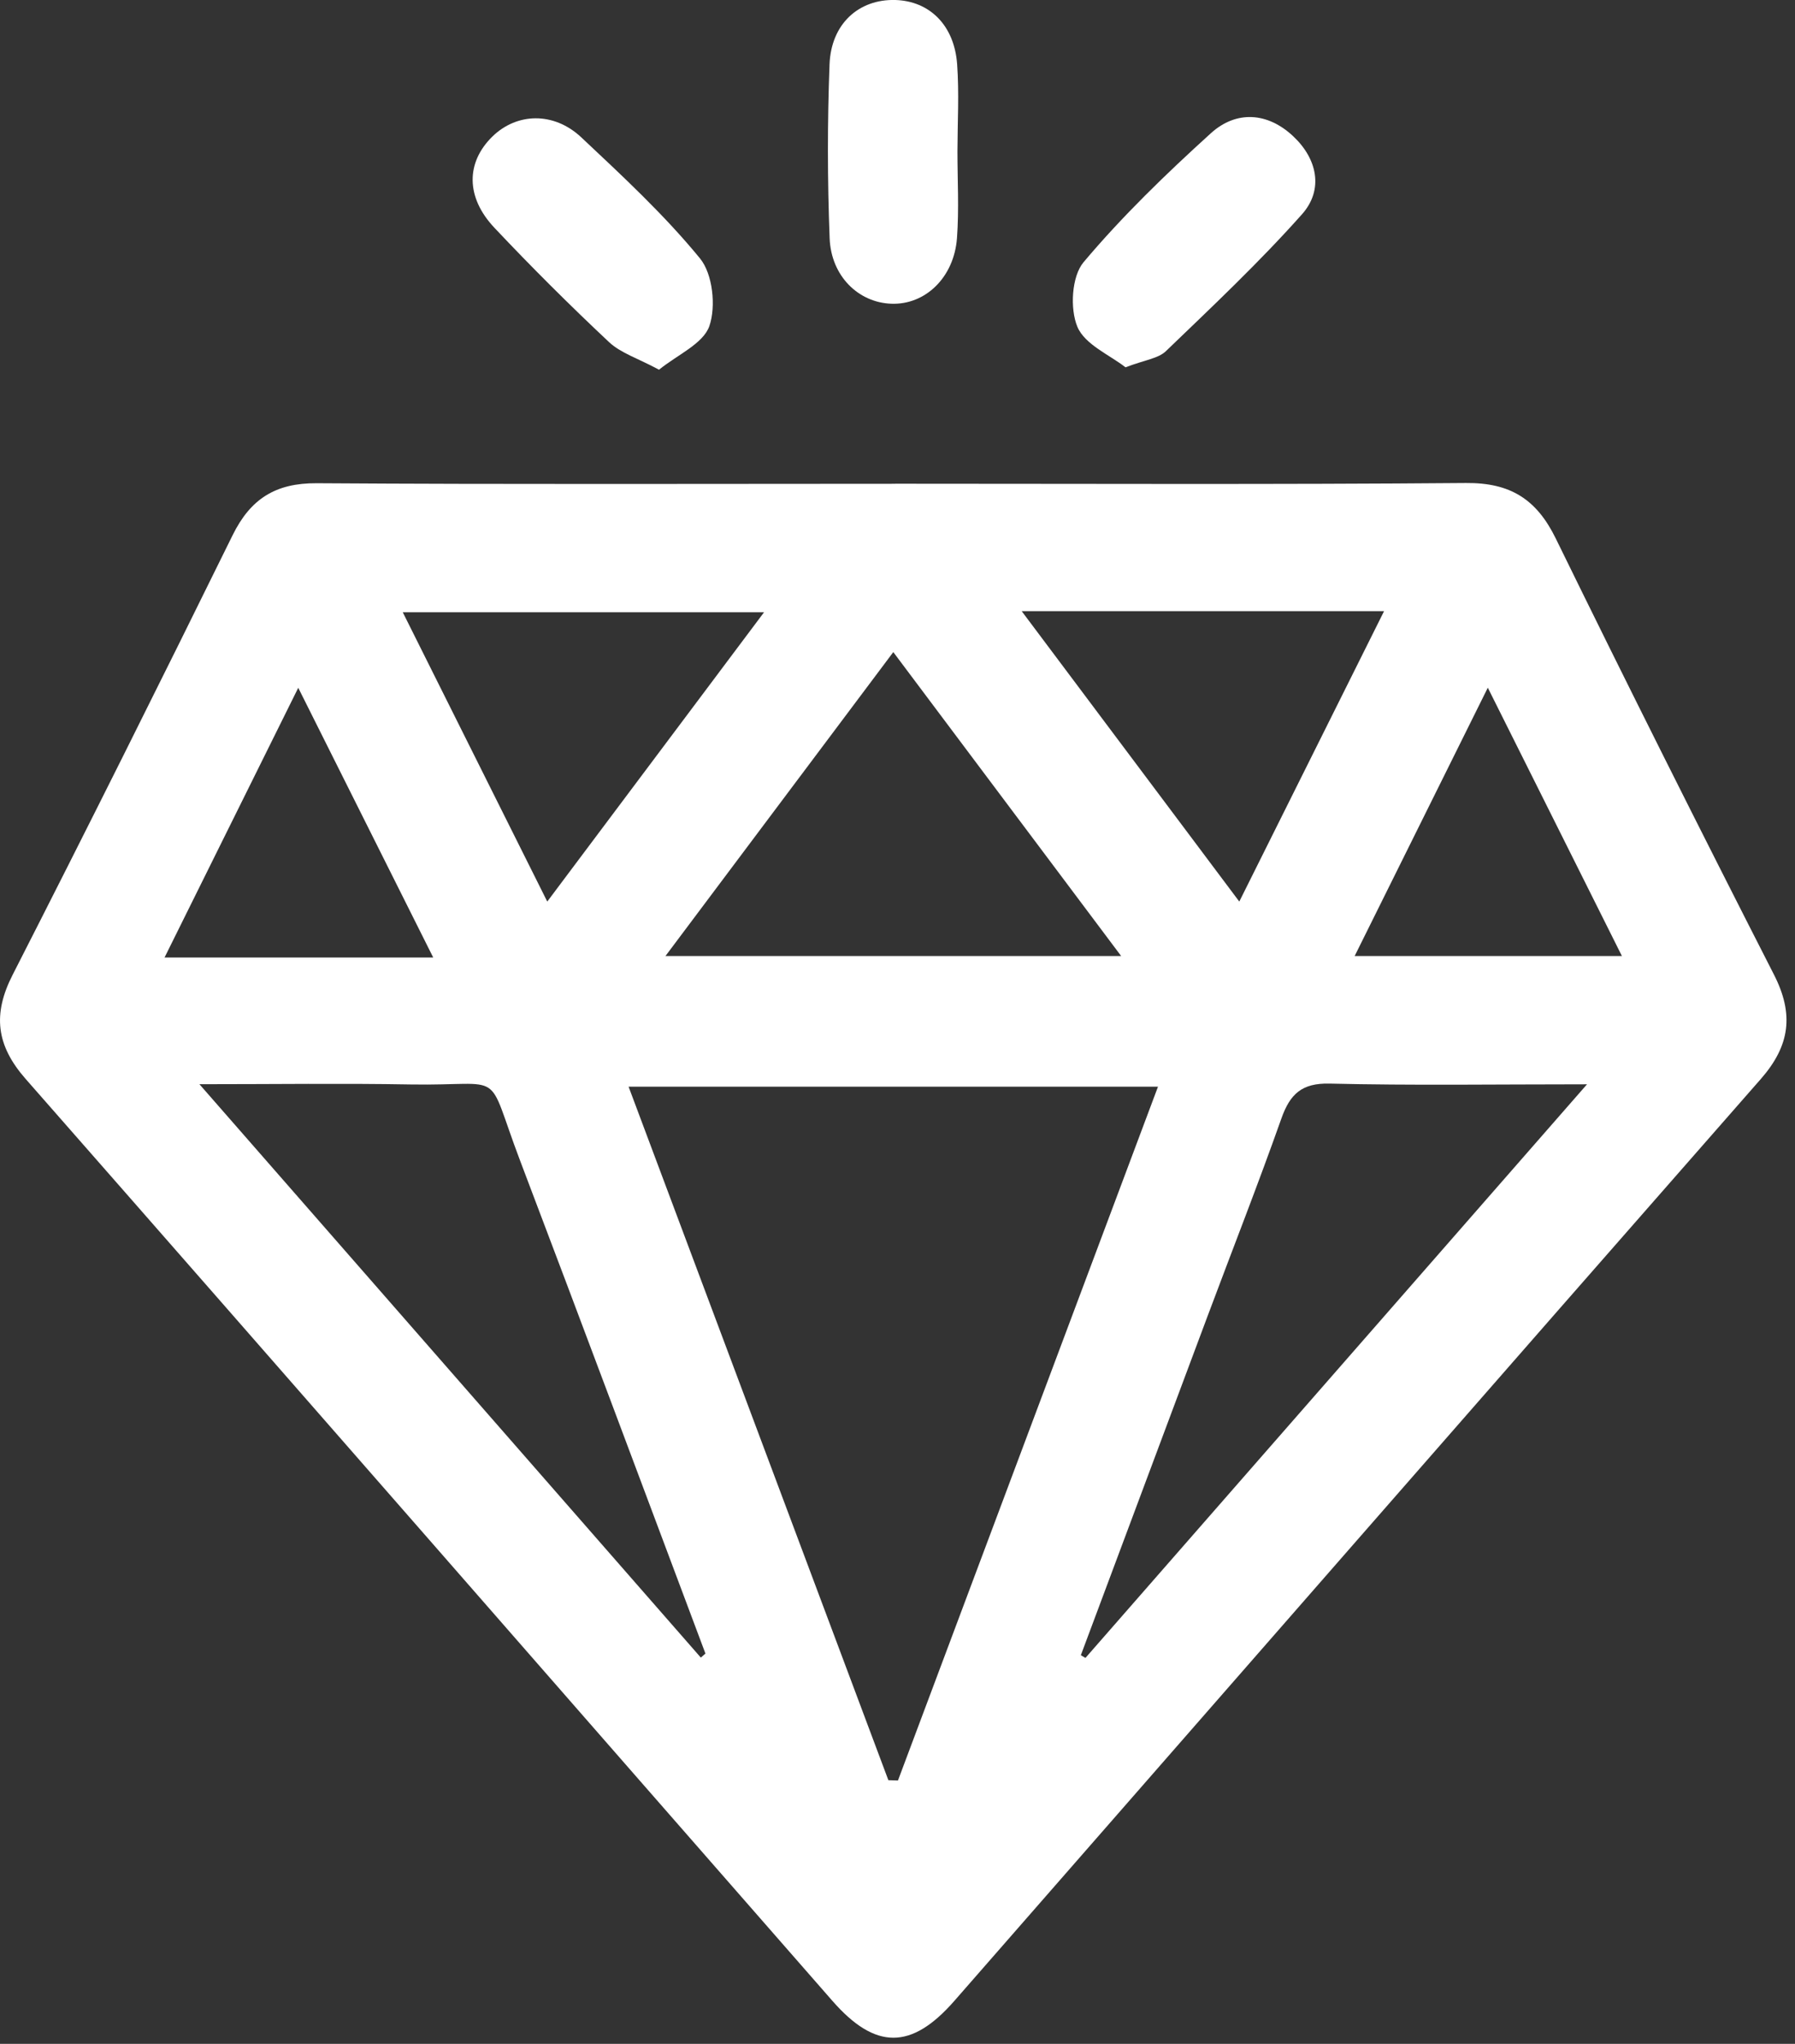 <svg width="58" height="66" viewBox="0 0 58 66" fill="none" xmlns="http://www.w3.org/2000/svg">
<rect x="0" y="0" width="58" height="66" fill="#333333" stroke="none"/>
<g clip-path="url(#clip0_31_49)">
<path d="M28.926 15.62C35.073 15.62 41.22 15.648 47.367 15.597C48.799 15.584 49.65 16.119 50.272 17.393C52.578 22.105 54.933 26.797 57.319 31.47C57.972 32.749 57.842 33.761 56.896 34.842C48.194 44.753 39.521 54.69 30.835 64.614C29.446 66.2 28.283 66.197 26.894 64.608C18.203 54.685 9.532 44.748 0.828 34.84C-0.123 33.756 -0.243 32.751 0.41 31.475C2.816 26.763 5.178 22.031 7.515 17.285C8.094 16.109 8.901 15.597 10.231 15.604C16.463 15.645 22.694 15.622 28.928 15.622L28.926 15.62ZM28.706 57.485C28.808 57.488 28.913 57.493 29.015 57.495C31.798 50.072 34.583 42.65 37.417 35.091H20.311C23.138 42.632 25.923 50.06 28.706 57.488V57.485ZM22.646 53.526C22.694 53.483 22.746 53.439 22.794 53.396C20.801 48.092 18.82 42.78 16.806 37.481C15.653 34.442 16.412 35.073 13.27 35.019C11.079 34.98 8.889 35.011 6.444 35.011C11.981 41.34 17.314 47.431 22.643 53.524L22.646 53.526ZM51.282 35.014C48.31 35.014 45.635 35.055 42.96 34.991C42.06 34.97 41.684 35.331 41.404 36.118C40.651 38.247 39.823 40.351 39.032 42.465C37.661 46.127 36.292 49.788 34.924 53.45C34.973 53.478 35.024 53.508 35.073 53.537C40.4 47.449 45.727 41.363 51.282 35.011V35.014ZM21.503 30.871H36.226C33.717 27.527 31.35 24.37 28.864 21.057C26.364 24.39 23.996 27.547 21.503 30.871ZM17.683 29.113C20.106 25.879 22.351 22.886 24.688 19.771H13.014C14.577 22.899 16.055 25.856 17.683 29.113ZM40.044 29.113C41.673 25.848 43.16 22.869 44.722 19.735H33.013C35.383 22.897 37.615 25.874 40.044 29.113ZM13.998 30.919C12.514 27.957 11.149 25.228 9.637 22.21C8.099 25.31 6.741 28.047 5.317 30.919H13.998ZM48.074 22.207C46.537 25.303 45.176 28.044 43.772 30.871H52.407C50.962 27.98 49.601 25.262 48.074 22.207Z" fill="white"/>
<path d="M30.937 4.881C30.937 5.816 30.991 6.757 30.922 7.687C30.827 8.965 29.894 9.849 28.8 9.808C27.742 9.77 26.855 8.922 26.807 7.692C26.735 5.824 26.733 3.948 26.804 2.078C26.855 0.763 27.755 -0.031 28.926 -0C30.035 0.031 30.837 0.815 30.927 2.075C30.994 3.005 30.94 3.946 30.937 4.881Z" fill="white"/>
<path d="M21.298 11.94C20.606 11.569 20.055 11.4 19.678 11.046C18.408 9.855 17.173 8.625 15.976 7.356C15.041 6.365 15.056 5.243 15.912 4.407C16.699 3.641 17.89 3.6 18.782 4.435C20.114 5.686 21.464 6.936 22.617 8.343C23.03 8.845 23.14 9.891 22.922 10.526C22.725 11.1 21.887 11.456 21.295 11.938L21.298 11.94Z" fill="white"/>
<path d="M36.367 11.861C35.865 11.466 35.052 11.128 34.812 10.552C34.568 9.967 34.627 8.925 35.011 8.468C36.264 6.98 37.679 5.614 39.126 4.302C39.949 3.557 40.961 3.626 41.783 4.397C42.56 5.122 42.78 6.121 42.071 6.918C40.692 8.468 39.172 9.898 37.674 11.338C37.425 11.579 36.987 11.623 36.369 11.861H36.367Z" fill="white"/>
</g>
<defs>
<clipPath id="clip0_31_49">
<rect width="57.724" height="65.8" fill="white"/>
</clipPath>
</defs>
</svg>
